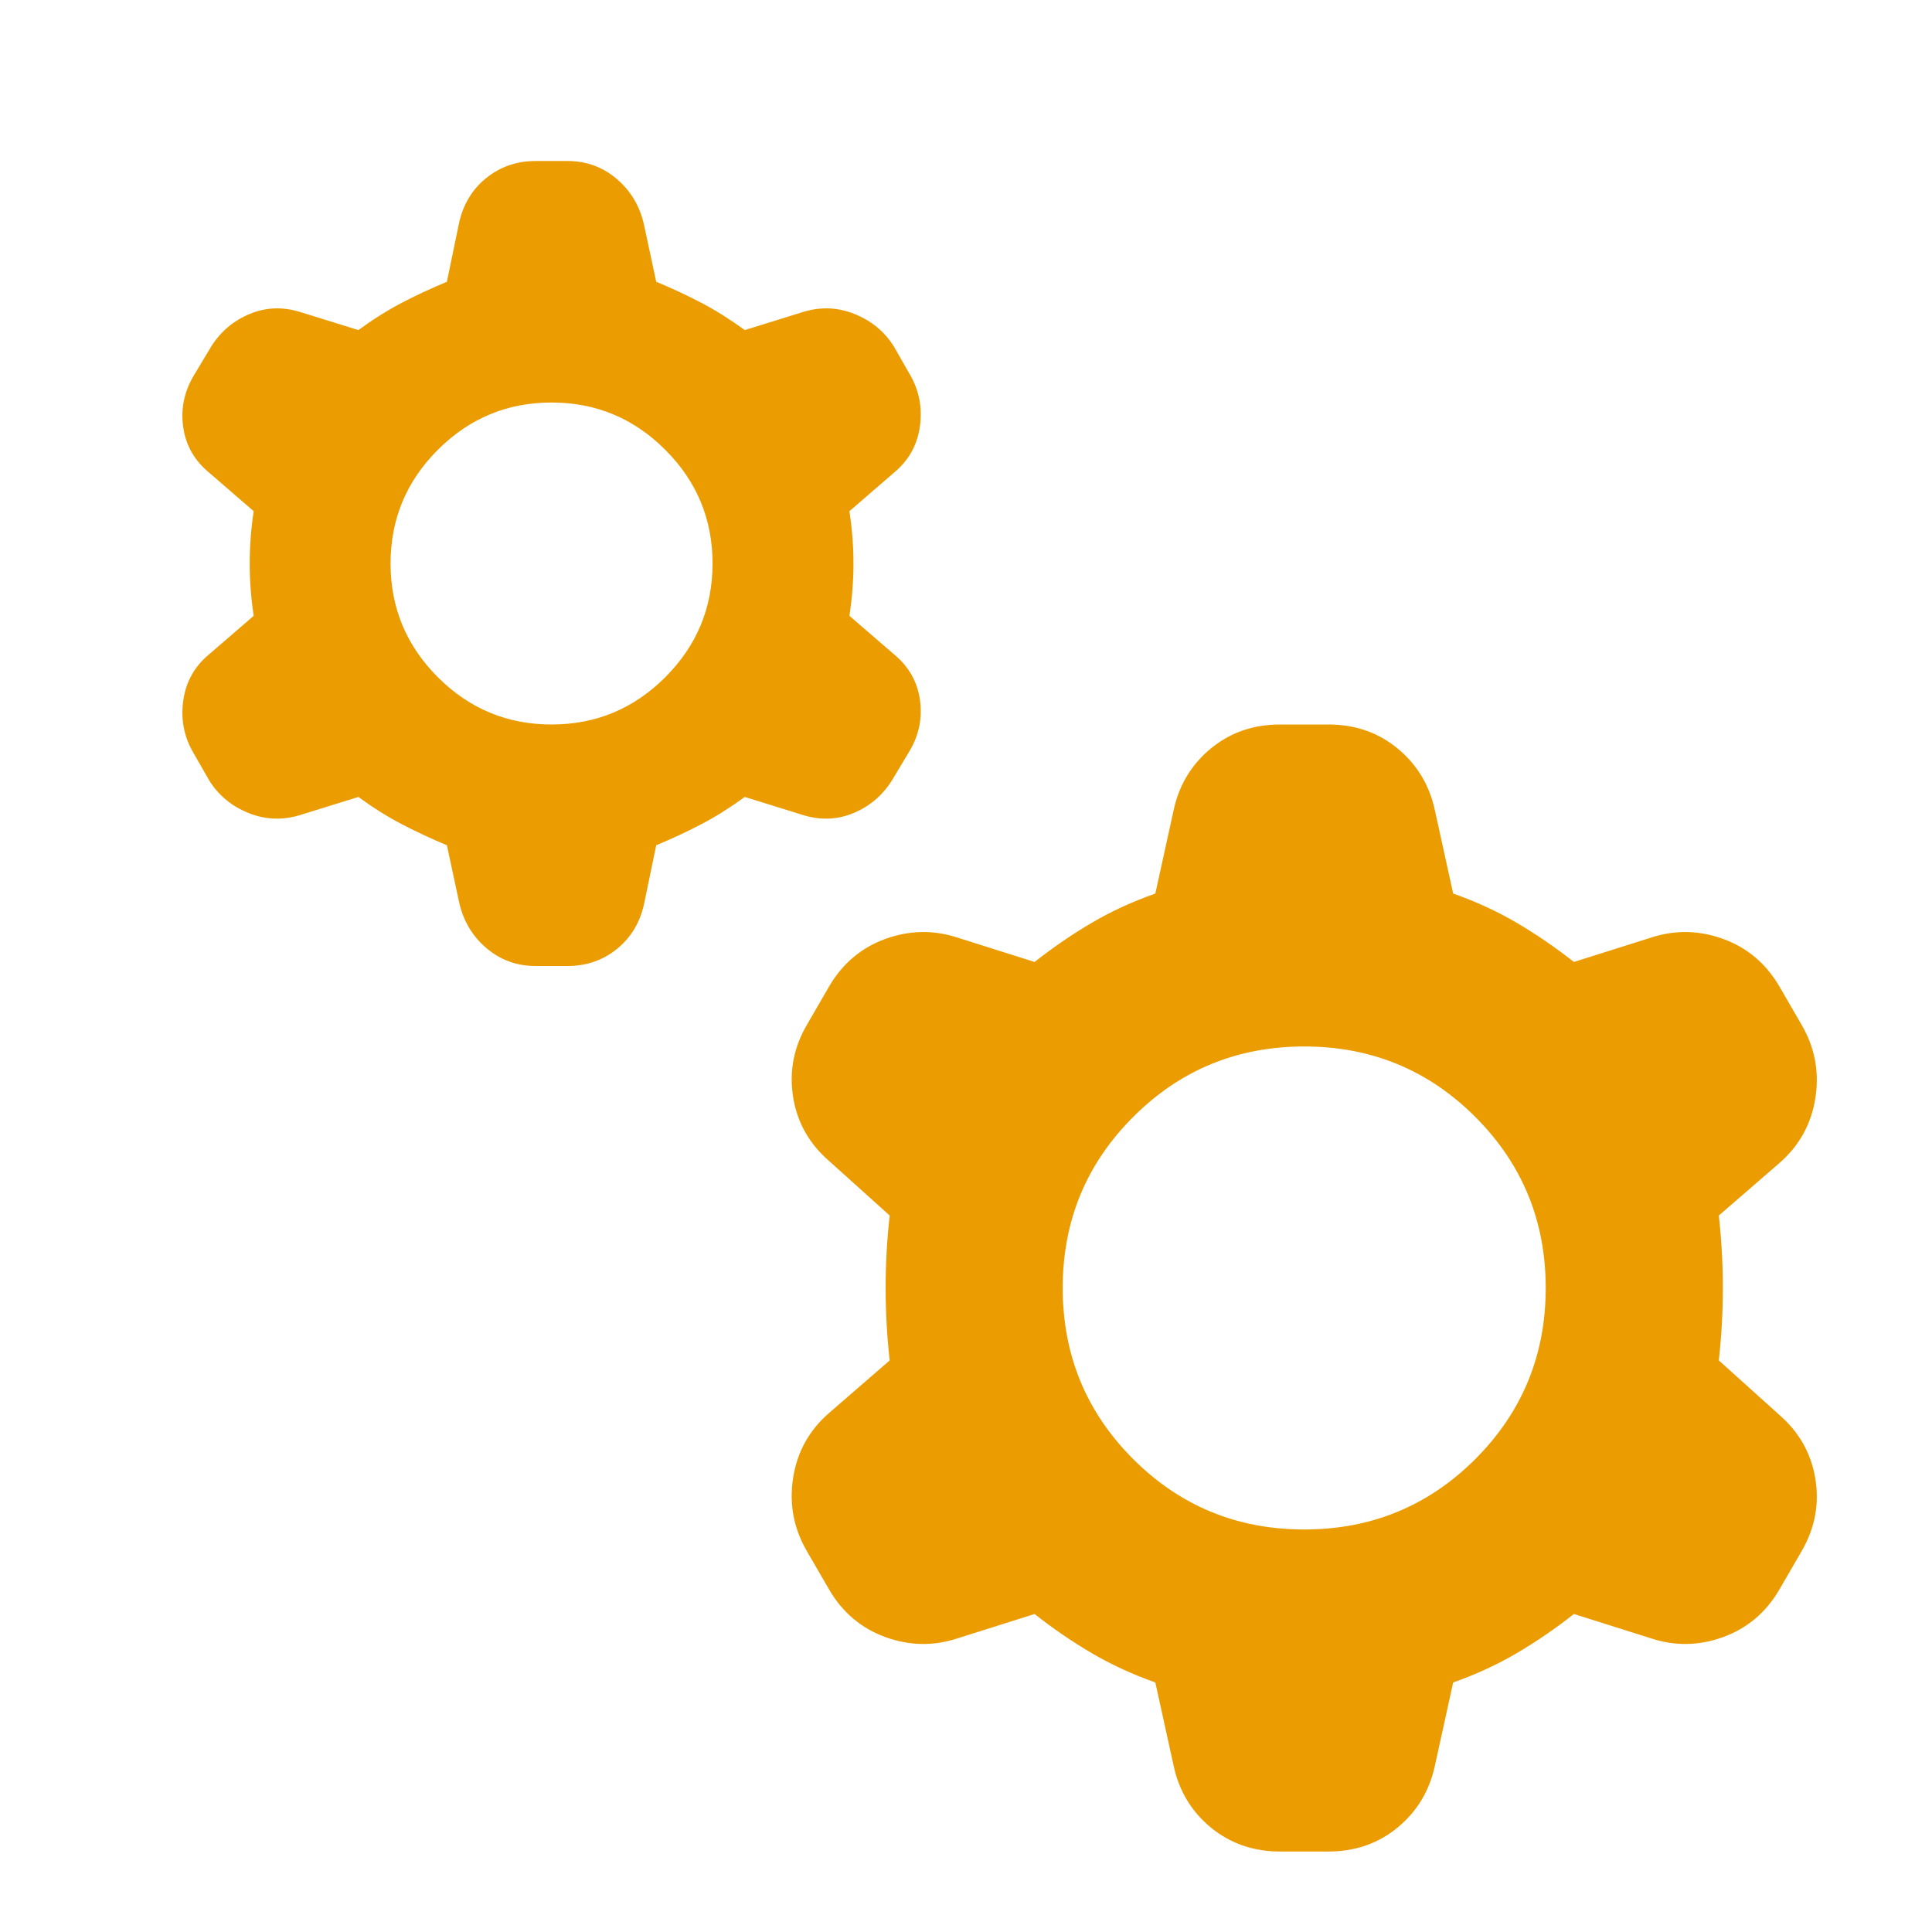 <?xml version="1.0" encoding="utf-8"?>
<svg xmlns="http://www.w3.org/2000/svg" fill="none" height="100%" overflow="visible" preserveAspectRatio="none" style="display: block;" viewBox="0 0 32 32" width="100%">
<g id="manufacturing_24dp_000000_FILL0_wght400_GRAD0_opsz24">
<path d="M7.402 14C7.136 13.889 6.886 13.772 6.652 13.65C6.419 13.528 6.18 13.378 5.936 13.2L4.969 13.5C4.68 13.589 4.397 13.578 4.119 13.467C3.841 13.356 3.625 13.178 3.469 12.933L3.202 12.467C3.047 12.2 2.991 11.911 3.036 11.6C3.08 11.289 3.225 11.033 3.469 10.833L4.202 10.2C4.158 9.911 4.136 9.622 4.136 9.333C4.136 9.044 4.158 8.756 4.202 8.467L3.469 7.833C3.225 7.633 3.08 7.383 3.036 7.083C2.991 6.783 3.047 6.5 3.202 6.233L3.502 5.733C3.658 5.489 3.869 5.311 4.136 5.2C4.402 5.089 4.68 5.078 4.969 5.167L5.936 5.467C6.18 5.289 6.419 5.139 6.652 5.017C6.886 4.894 7.136 4.778 7.402 4.667L7.602 3.7C7.669 3.389 7.819 3.139 8.052 2.95C8.286 2.761 8.558 2.667 8.869 2.667H9.402C9.713 2.667 9.986 2.767 10.219 2.967C10.452 3.167 10.602 3.422 10.669 3.733L10.869 4.667C11.136 4.778 11.386 4.894 11.619 5.017C11.852 5.139 12.091 5.289 12.336 5.467L13.302 5.167C13.591 5.078 13.874 5.089 14.152 5.2C14.43 5.311 14.647 5.489 14.802 5.733L15.069 6.2C15.225 6.467 15.28 6.756 15.236 7.067C15.191 7.378 15.047 7.633 14.802 7.833L14.069 8.467C14.113 8.756 14.136 9.044 14.136 9.333C14.136 9.622 14.113 9.911 14.069 10.2L14.802 10.833C15.047 11.033 15.191 11.283 15.236 11.583C15.28 11.883 15.225 12.167 15.069 12.433L14.769 12.933C14.613 13.178 14.402 13.356 14.136 13.467C13.869 13.578 13.591 13.589 13.302 13.5L12.336 13.2C12.091 13.378 11.852 13.528 11.619 13.65C11.386 13.772 11.136 13.889 10.869 14L10.669 14.967C10.602 15.278 10.452 15.528 10.219 15.717C9.986 15.906 9.713 16 9.402 16H8.869C8.558 16 8.286 15.9 8.052 15.7C7.819 15.5 7.669 15.244 7.602 14.933L7.402 14ZM9.136 12C9.869 12 10.497 11.739 11.019 11.217C11.541 10.694 11.802 10.067 11.802 9.333C11.802 8.6 11.541 7.972 11.019 7.45C10.497 6.928 9.869 6.667 9.136 6.667C8.402 6.667 7.775 6.928 7.252 7.45C6.73 7.972 6.469 8.6 6.469 9.333C6.469 10.067 6.73 10.694 7.252 11.217C7.775 11.739 8.402 12 9.136 12ZM19.136 27.867C18.758 27.733 18.408 27.572 18.086 27.383C17.763 27.194 17.447 26.978 17.136 26.733L15.869 27.133C15.469 27.267 15.069 27.261 14.669 27.117C14.269 26.972 13.958 26.711 13.736 26.333L13.369 25.7C13.147 25.322 13.069 24.917 13.136 24.483C13.202 24.05 13.402 23.689 13.736 23.4L14.736 22.533C14.691 22.133 14.669 21.733 14.669 21.333C14.669 20.933 14.691 20.533 14.736 20.133L13.736 19.233C13.402 18.944 13.202 18.589 13.136 18.167C13.069 17.744 13.147 17.344 13.369 16.967L13.736 16.333C13.958 15.956 14.269 15.694 14.669 15.55C15.069 15.406 15.469 15.4 15.869 15.533L17.136 15.933C17.447 15.689 17.763 15.472 18.086 15.283C18.408 15.094 18.758 14.933 19.136 14.8L19.436 13.433C19.524 13.011 19.73 12.667 20.052 12.4C20.375 12.133 20.758 12 21.202 12H22.002C22.447 12 22.83 12.133 23.152 12.4C23.474 12.667 23.68 13.011 23.769 13.433L24.069 14.8C24.447 14.933 24.797 15.094 25.119 15.283C25.441 15.472 25.758 15.689 26.069 15.933L27.336 15.533C27.736 15.4 28.136 15.406 28.536 15.55C28.936 15.694 29.247 15.956 29.469 16.333L29.836 16.967C30.058 17.344 30.136 17.75 30.069 18.183C30.002 18.617 29.802 18.978 29.469 19.267L28.469 20.133C28.513 20.533 28.536 20.933 28.536 21.333C28.536 21.733 28.513 22.133 28.469 22.533L29.469 23.433C29.802 23.722 30.002 24.078 30.069 24.5C30.136 24.922 30.058 25.322 29.836 25.7L29.469 26.333C29.247 26.711 28.936 26.972 28.536 27.117C28.136 27.261 27.736 27.267 27.336 27.133L26.069 26.733C25.758 26.978 25.441 27.194 25.119 27.383C24.797 27.572 24.447 27.733 24.069 27.867L23.769 29.233C23.68 29.656 23.474 30 23.152 30.267C22.83 30.533 22.447 30.667 22.002 30.667H21.202C20.758 30.667 20.375 30.533 20.052 30.267C19.73 30 19.524 29.656 19.436 29.233L19.136 27.867ZM21.602 25.333C22.713 25.333 23.658 24.944 24.436 24.167C25.213 23.389 25.602 22.444 25.602 21.333C25.602 20.222 25.213 19.278 24.436 18.5C23.658 17.722 22.713 17.333 21.602 17.333C20.491 17.333 19.547 17.722 18.769 18.5C17.991 19.278 17.602 20.222 17.602 21.333C17.602 22.444 17.991 23.389 18.769 24.167C19.547 24.944 20.491 25.333 21.602 25.333Z" fill="#EB9C00" id="Vector"/>
</g>
</svg>